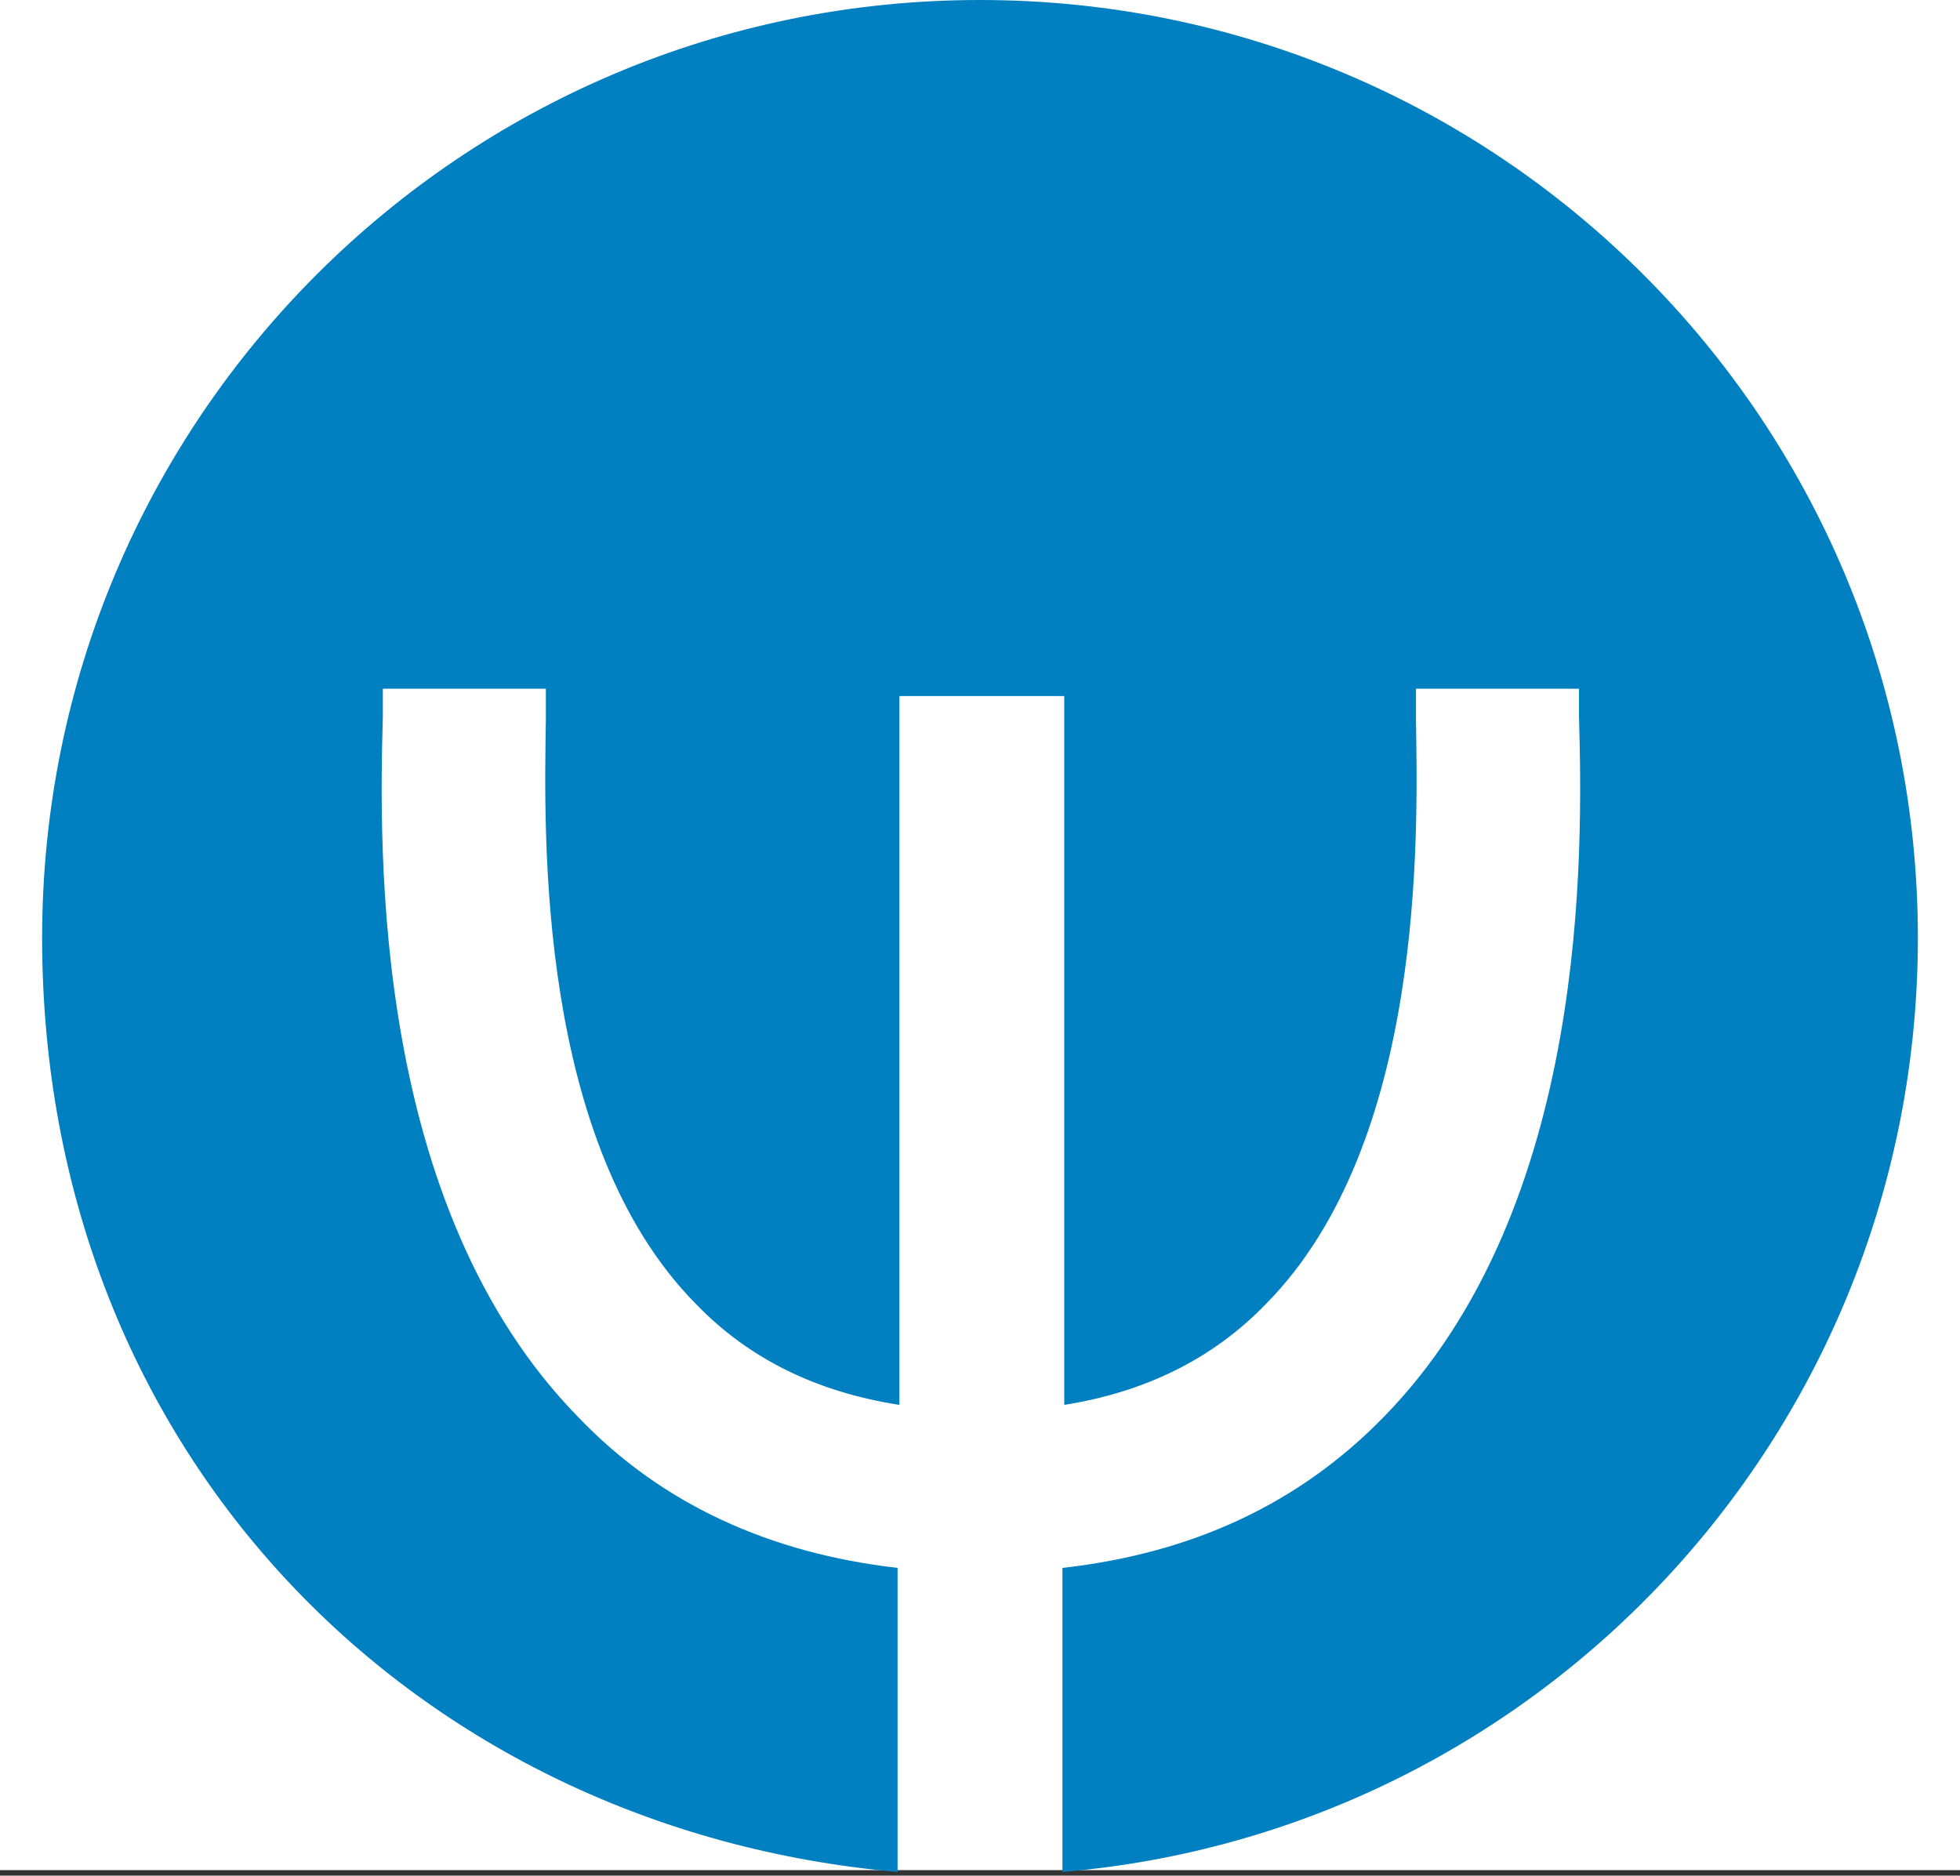<?xml version="1.0" encoding="UTF-8"?>
<svg id="Ebene_1" xmlns="http://www.w3.org/2000/svg" version="1.1" viewBox="0 0 107 102.4">
  <rect x="0" y="0" width="107" height="102.4" fill="#333333" stroke="none"/>
  <!-- Generator: Adobe Illustrator 29.5.0, SVG Export Plug-In . SVG Version: 2.1.0 Build 137)  -->
  <defs>
    <style>
      .st0 {
        fill: #fff;
      }

      .st1 {
        fill: #007fc1;
      }
    </style>
  </defs>
  <rect class="st0" width="107" height="102.1"/>
  <path class="st1" d="M104.7,51.2C104.7,22.9,81.8,0,53.5,0S2.3,22.9,2.3,51.2s20.5,48.7,46.7,51v-16.6c-7-.8-12.9-3.5-17.4-8.2-11.3-11.5-10.9-31-10.7-38.3,0-.6,0-1.1,0-1.5h8.9c0,.4,0,1,0,1.7-.1,6.3-.5,23.1,8.2,31.9,2.9,3,6.6,4.8,11.1,5.5v-38.7c0,0,9,0,9,0v38.7c4.4-.7,8.1-2.5,11-5.5,8.7-8.8,8.3-25.6,8.2-31.9,0-.7,0-1.3,0-1.7h8.9c0,.4,0,.9,0,1.5.2,7.3.6,26.8-10.7,38.3-4.6,4.7-10.4,7.4-17.5,8.2v16.6c26.2-2.2,46.7-24.2,46.7-51Z"/>
</svg>
